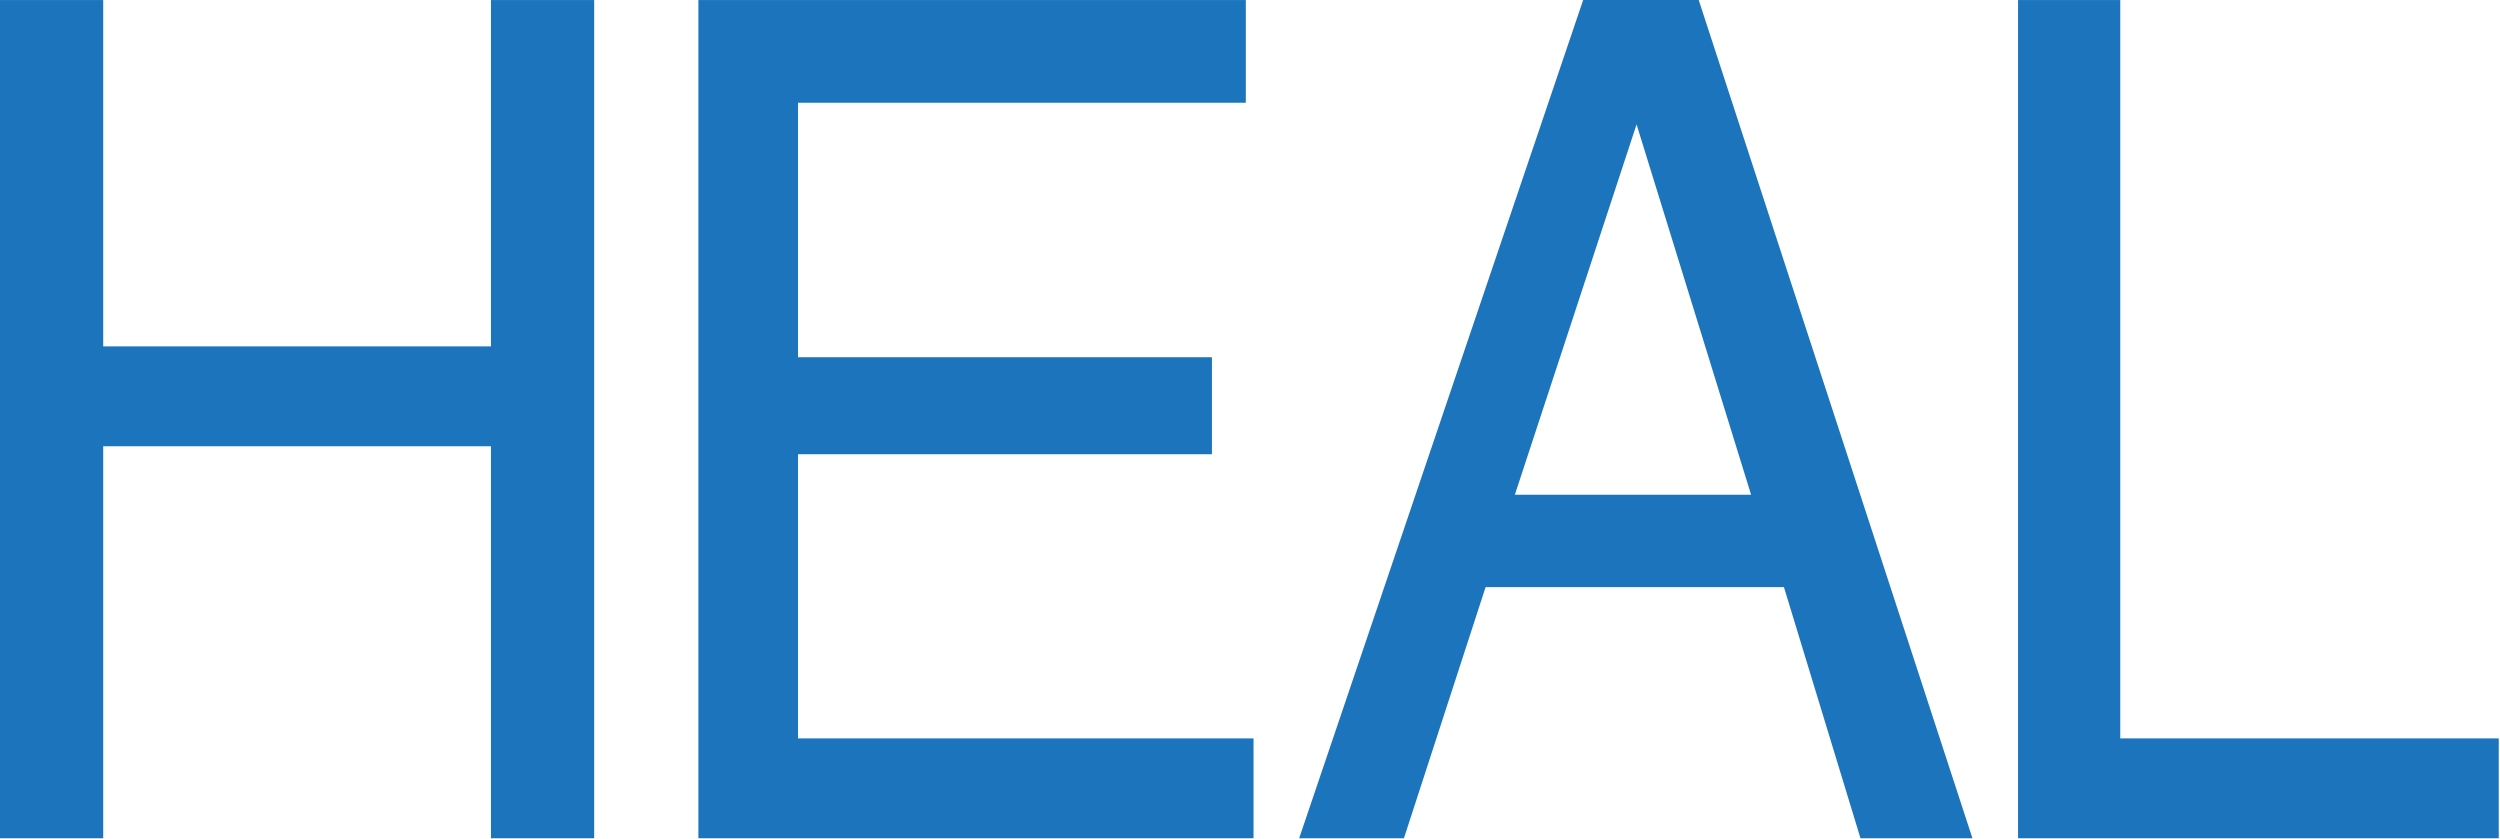 <?xml version="1.0" encoding="UTF-8" standalone="no"?>
<!DOCTYPE svg PUBLIC "-//W3C//DTD SVG 1.1//EN" "http://www.w3.org/Graphics/SVG/1.1/DTD/svg11.dtd">
<svg width="100%" height="100%" viewBox="0 0 1963 659" version="1.1" xmlns="http://www.w3.org/2000/svg" xmlns:xlink="http://www.w3.org/1999/xlink" xml:space="preserve" xmlns:serif="http://www.serif.com/" style="fill-rule:evenodd;clip-rule:evenodd;stroke-linejoin:round;stroke-miterlimit:2;">
    <g transform="matrix(8.333,0,0,8.333,0,658.195)">
        <path d="M0,-78.983L9.726,-78.983L9.726,-46.347L46.261,-46.347L46.261,-78.983L55.988,-78.983L55.988,0L46.261,0L46.261,-36.937L9.726,-36.937L9.726,0L0,0L0,-78.983Z" style="fill:rgb(28,117,188);fill-rule:nonzero;"/>
    </g>
    <g transform="matrix(8.333,0,0,8.333,548.373,658.195)">
        <path d="M0,-78.983L51.583,-78.983L51.583,-69.305L9.388,-69.305L9.388,-45.325L48.39,-45.325L48.39,-36.185L9.388,-36.185L9.388,-9.409L52.309,-9.409L52.309,0L0,0L0,-78.983Z" style="fill:rgb(28,117,188);fill-rule:nonzero;"/>
    </g>
    <g transform="matrix(8.333,0,0,8.333,1374.95,269.733)">
        <path d="M0,14.248L-10.791,-20.647L-22.259,14.248L0,14.248ZM-15.823,-32.368L-4.935,-32.368L20.856,46.616L10.308,46.616L3.097,22.958L-25.017,22.958L-32.711,46.616L-42.583,46.616L-15.823,-32.368Z" style="fill:rgb(28,117,188);fill-rule:nonzero;"/>
    </g>
    <g transform="matrix(8.333,0,0,8.333,1584.58,658.195)">
        <path d="M0,-78.983L9.63,-78.983L9.63,-9.409L45.293,-9.409L45.293,0L0,0L0,-78.983Z" style="fill:rgb(28,117,188);fill-rule:nonzero;"/>
    </g>
</svg>
